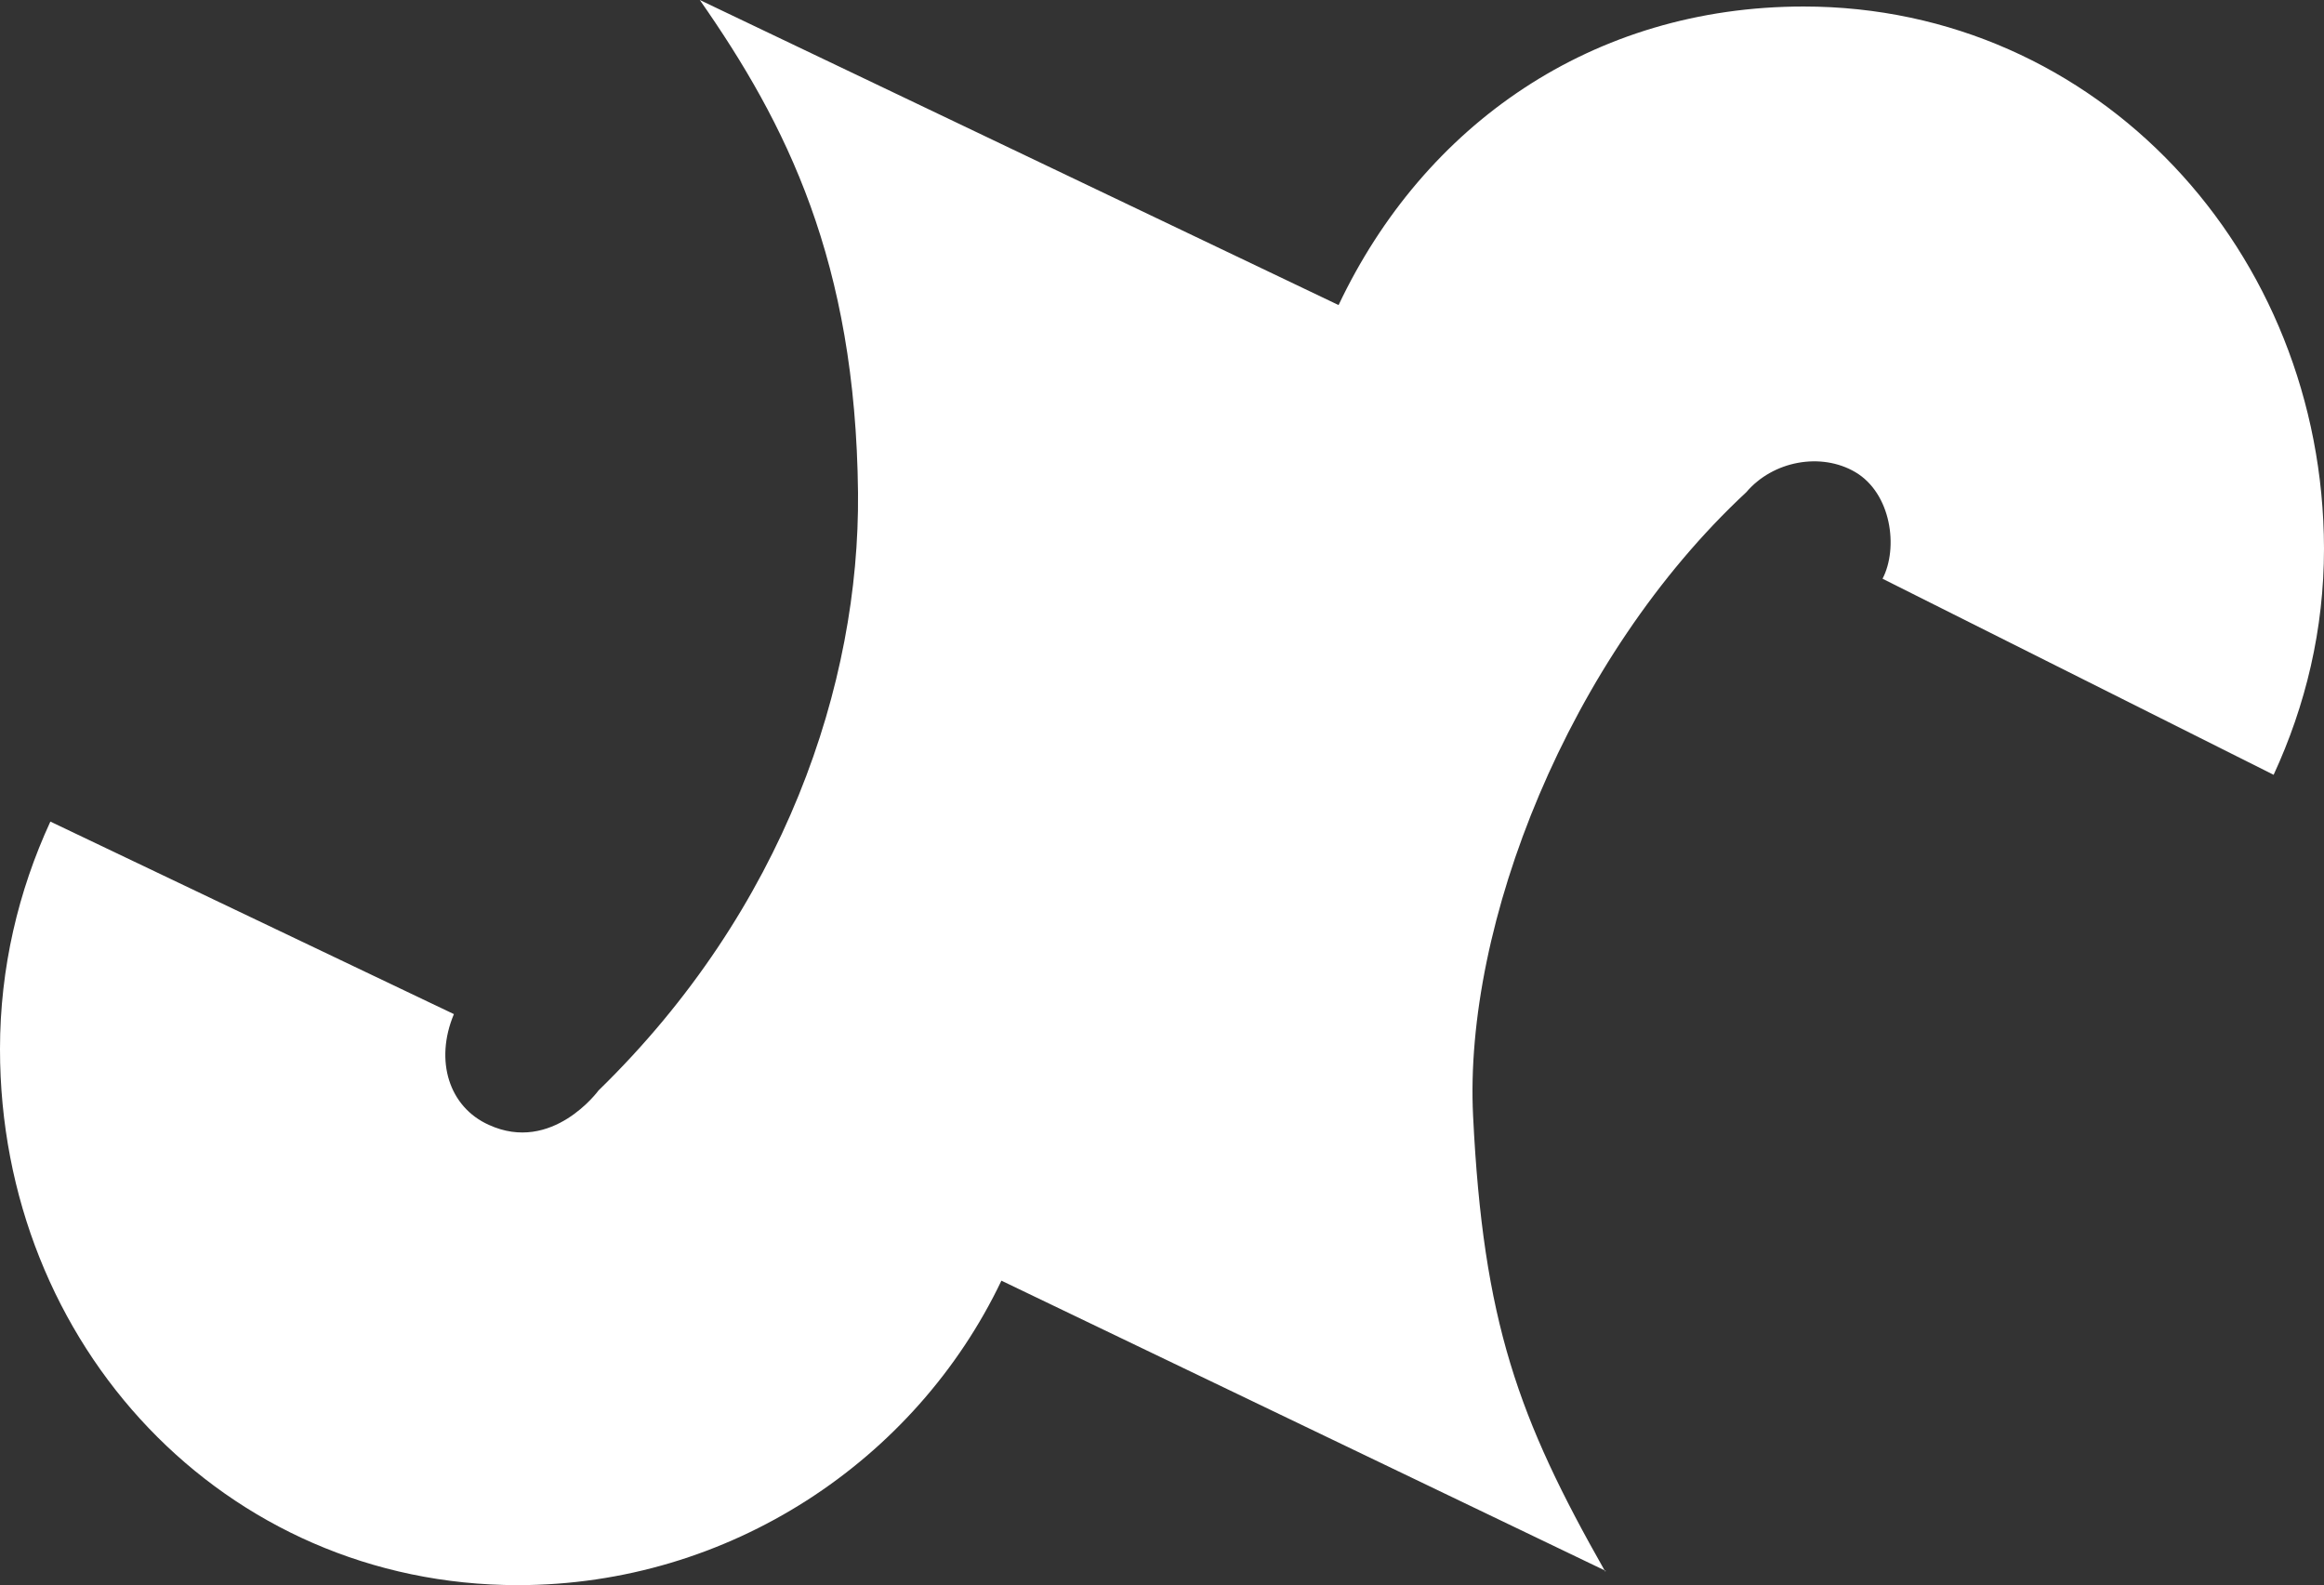 <svg fill="none" height="517" viewBox="0 0 758 517" width="758" xmlns="http://www.w3.org/2000/svg"><rect x="0" y="0" width="758" height="517" fill="#333333" stroke="none"/><path d="m523.565 512.556c-28.41-50.038-39.813-81.529-43.099-148.569-3.092-62.21 30.923-149.343 89.097-203.439 8.697-10.239 24.352-13.137 35.561-6.569 11.79 6.956 14.109 24.73 8.891 34.776l127.557 63.949c10.437-22.604 16.428-47.334 16.428-73.802-.193-96.793-73.829-176.777-169.69-176.777-68.997 0-123.885 38.64-151.716 97.372l-208.344-99.497c28.218 40.379 50.83 85.201 51.603 160.741.58 62.21-23.965 135.819-84.652 194.938 0 0-15.075 20.672-35.754 11.206-12.949-5.796-17.781-20.866-11.403-36.129l-131.616-62.789c-10.436 22.604-16.428 47.72-16.428 74.188 0 96.599 73.056 174.845 168.917 174.845 68.997 0 129.683-40.572 157.707-99.304l197.134 94.667z" fill="#fff"/></svg>